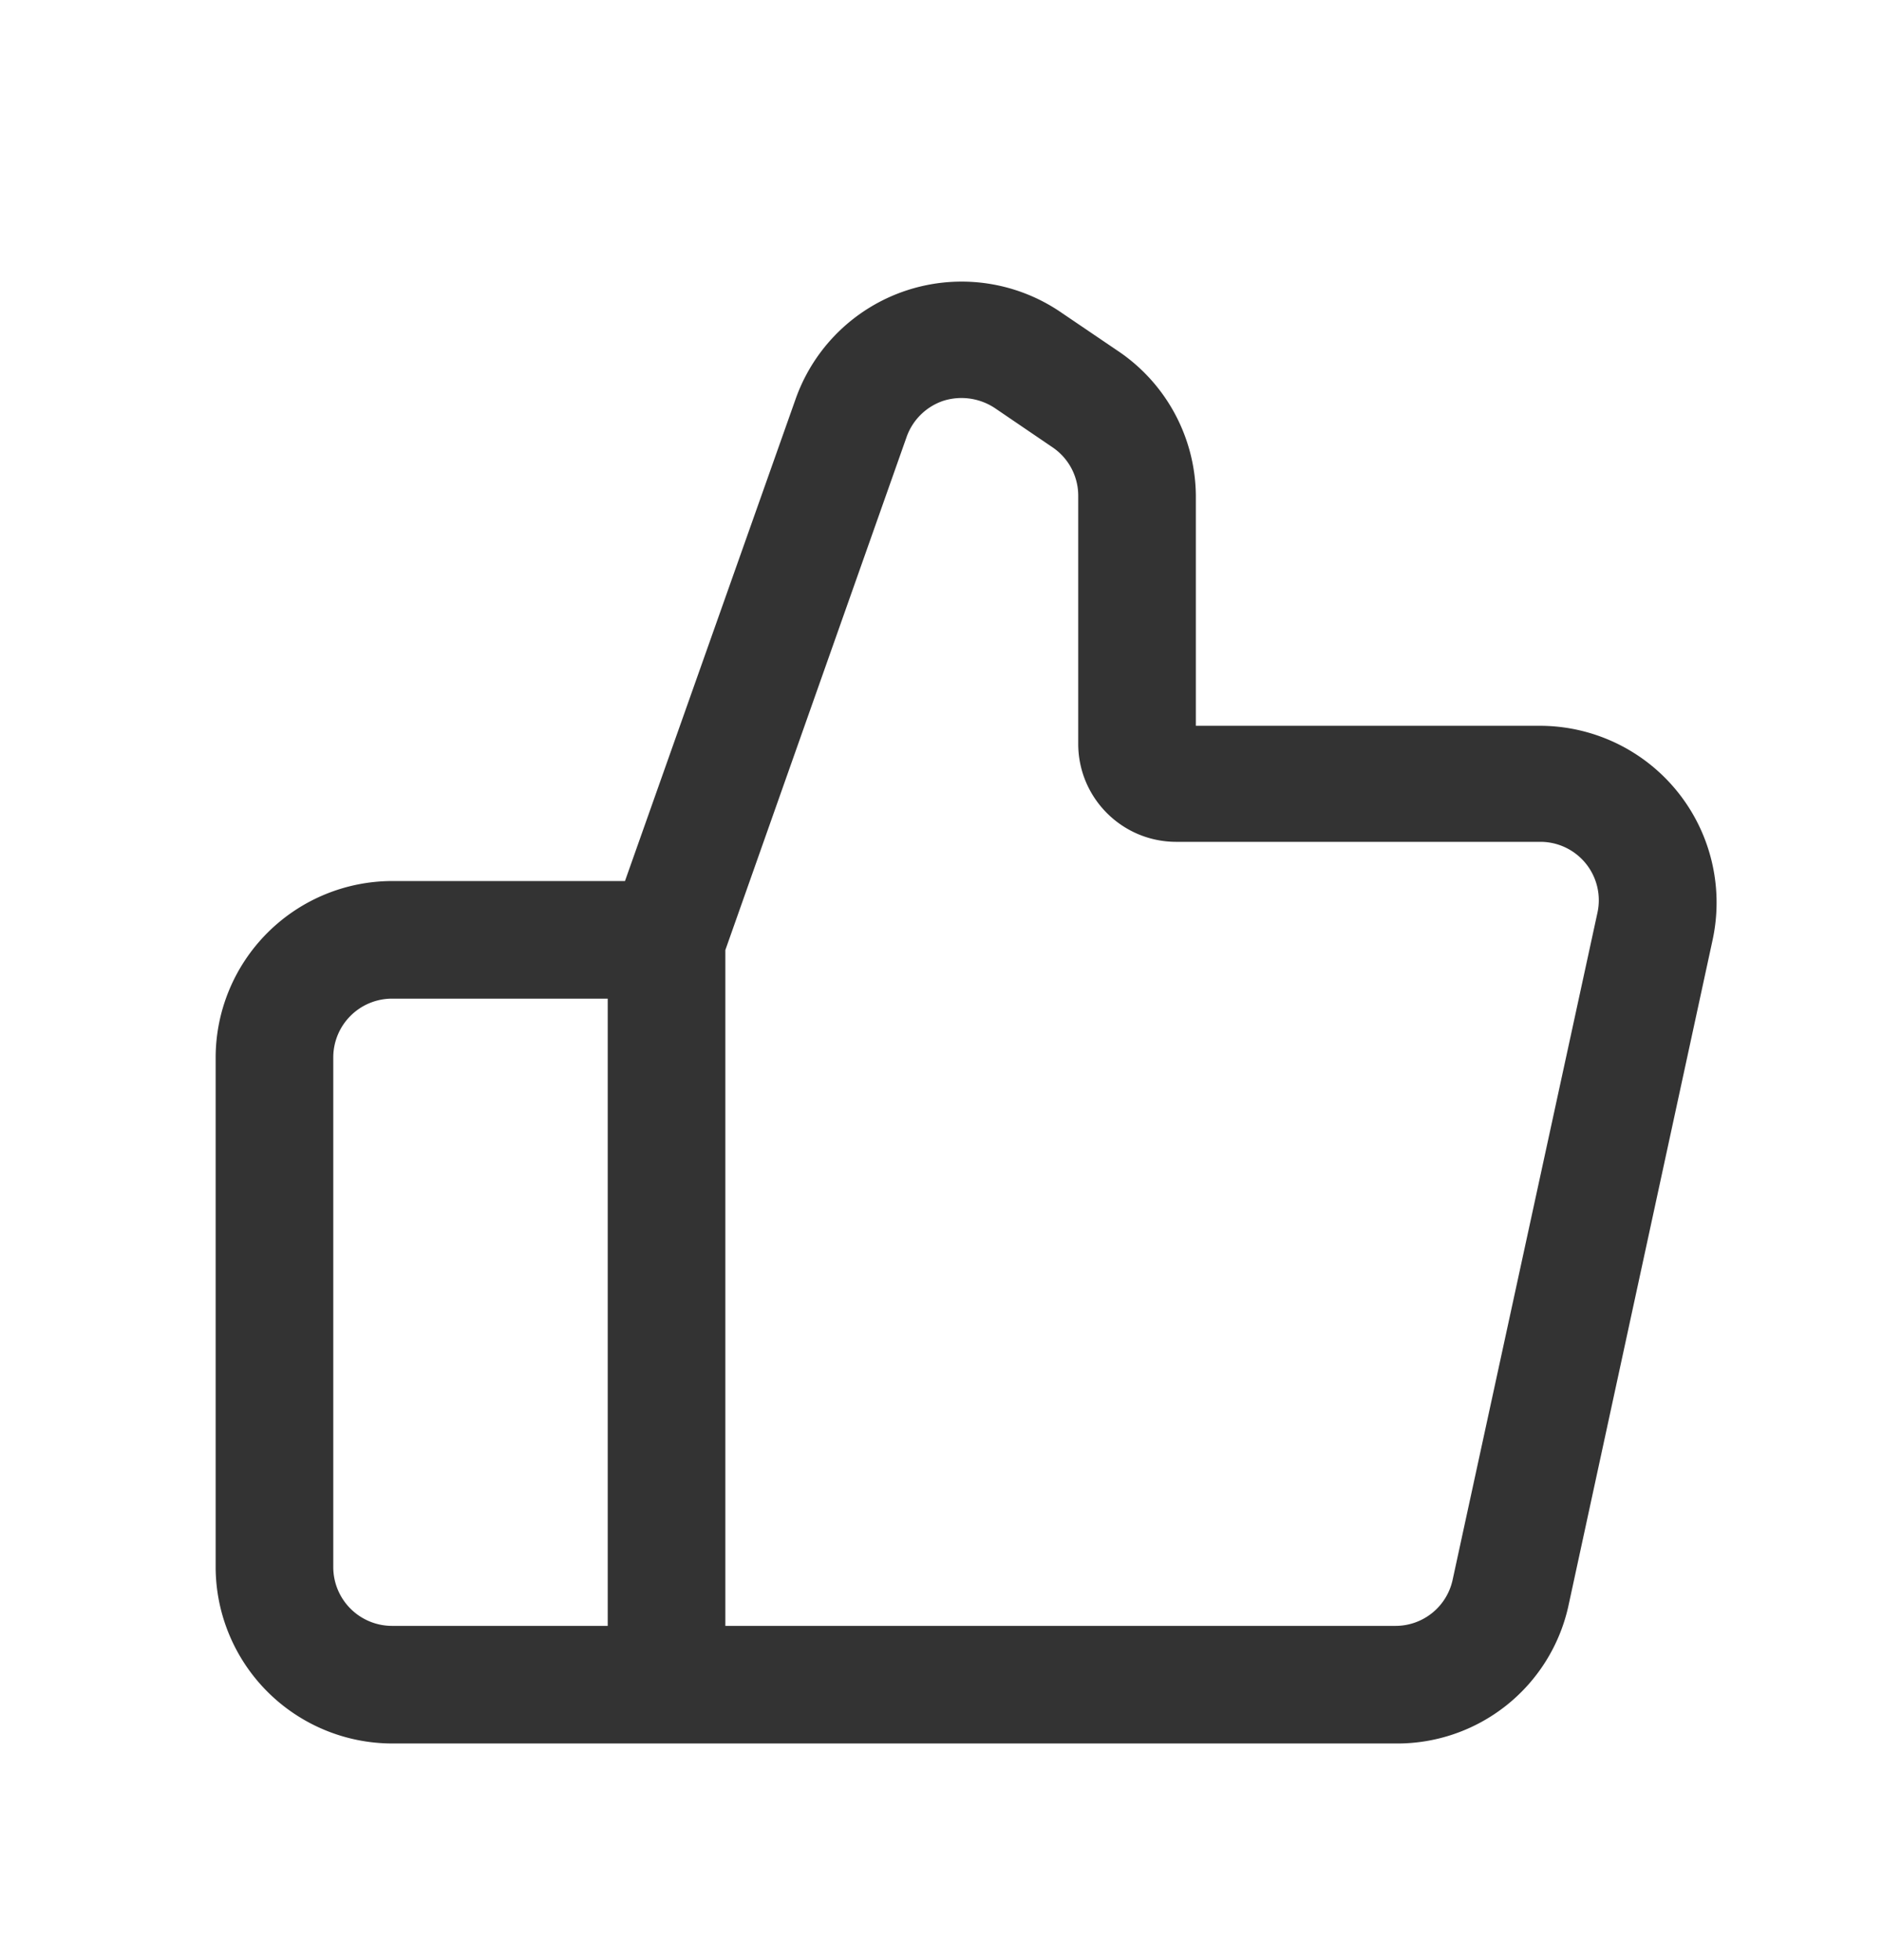 <svg width="24" height="25" viewBox="0 0 24 25" xmlns="http://www.w3.org/2000/svg">
    <path d="M21.84 11.987a2.255 2.255 0 0 0-2.2-2.73h-4.39v-2.93a2.245 2.245 0 0 0-1-1.855l-.715-.485a2.245 2.245 0 0 0-3.39 1.105L7.97 11.237H5a2.255 2.255 0 0 0-2.25 2.25v6.5A2.255 2.255 0 0 0 5 22.237h12.795A2.235 2.235 0 0 0 20 20.487l1.84-8.5zm-17.59 8v-6.5a.75.75 0 0 1 .75-.75h2.75v8H5a.75.75 0 0 1-.75-.75zm13.545.75H9.25v-8.62l2.31-6.54a.75.75 0 0 1 .47-.465.77.77 0 0 1 .66.095l.735.5a.745.745 0 0 1 .325.615v3.165c0 .69.56 1.25 1.25 1.25h4.64a.745.745 0 0 1 .73.91l-1.845 8.5a.745.745 0 0 1-.73.59z" fill="#333"/>
</svg>
